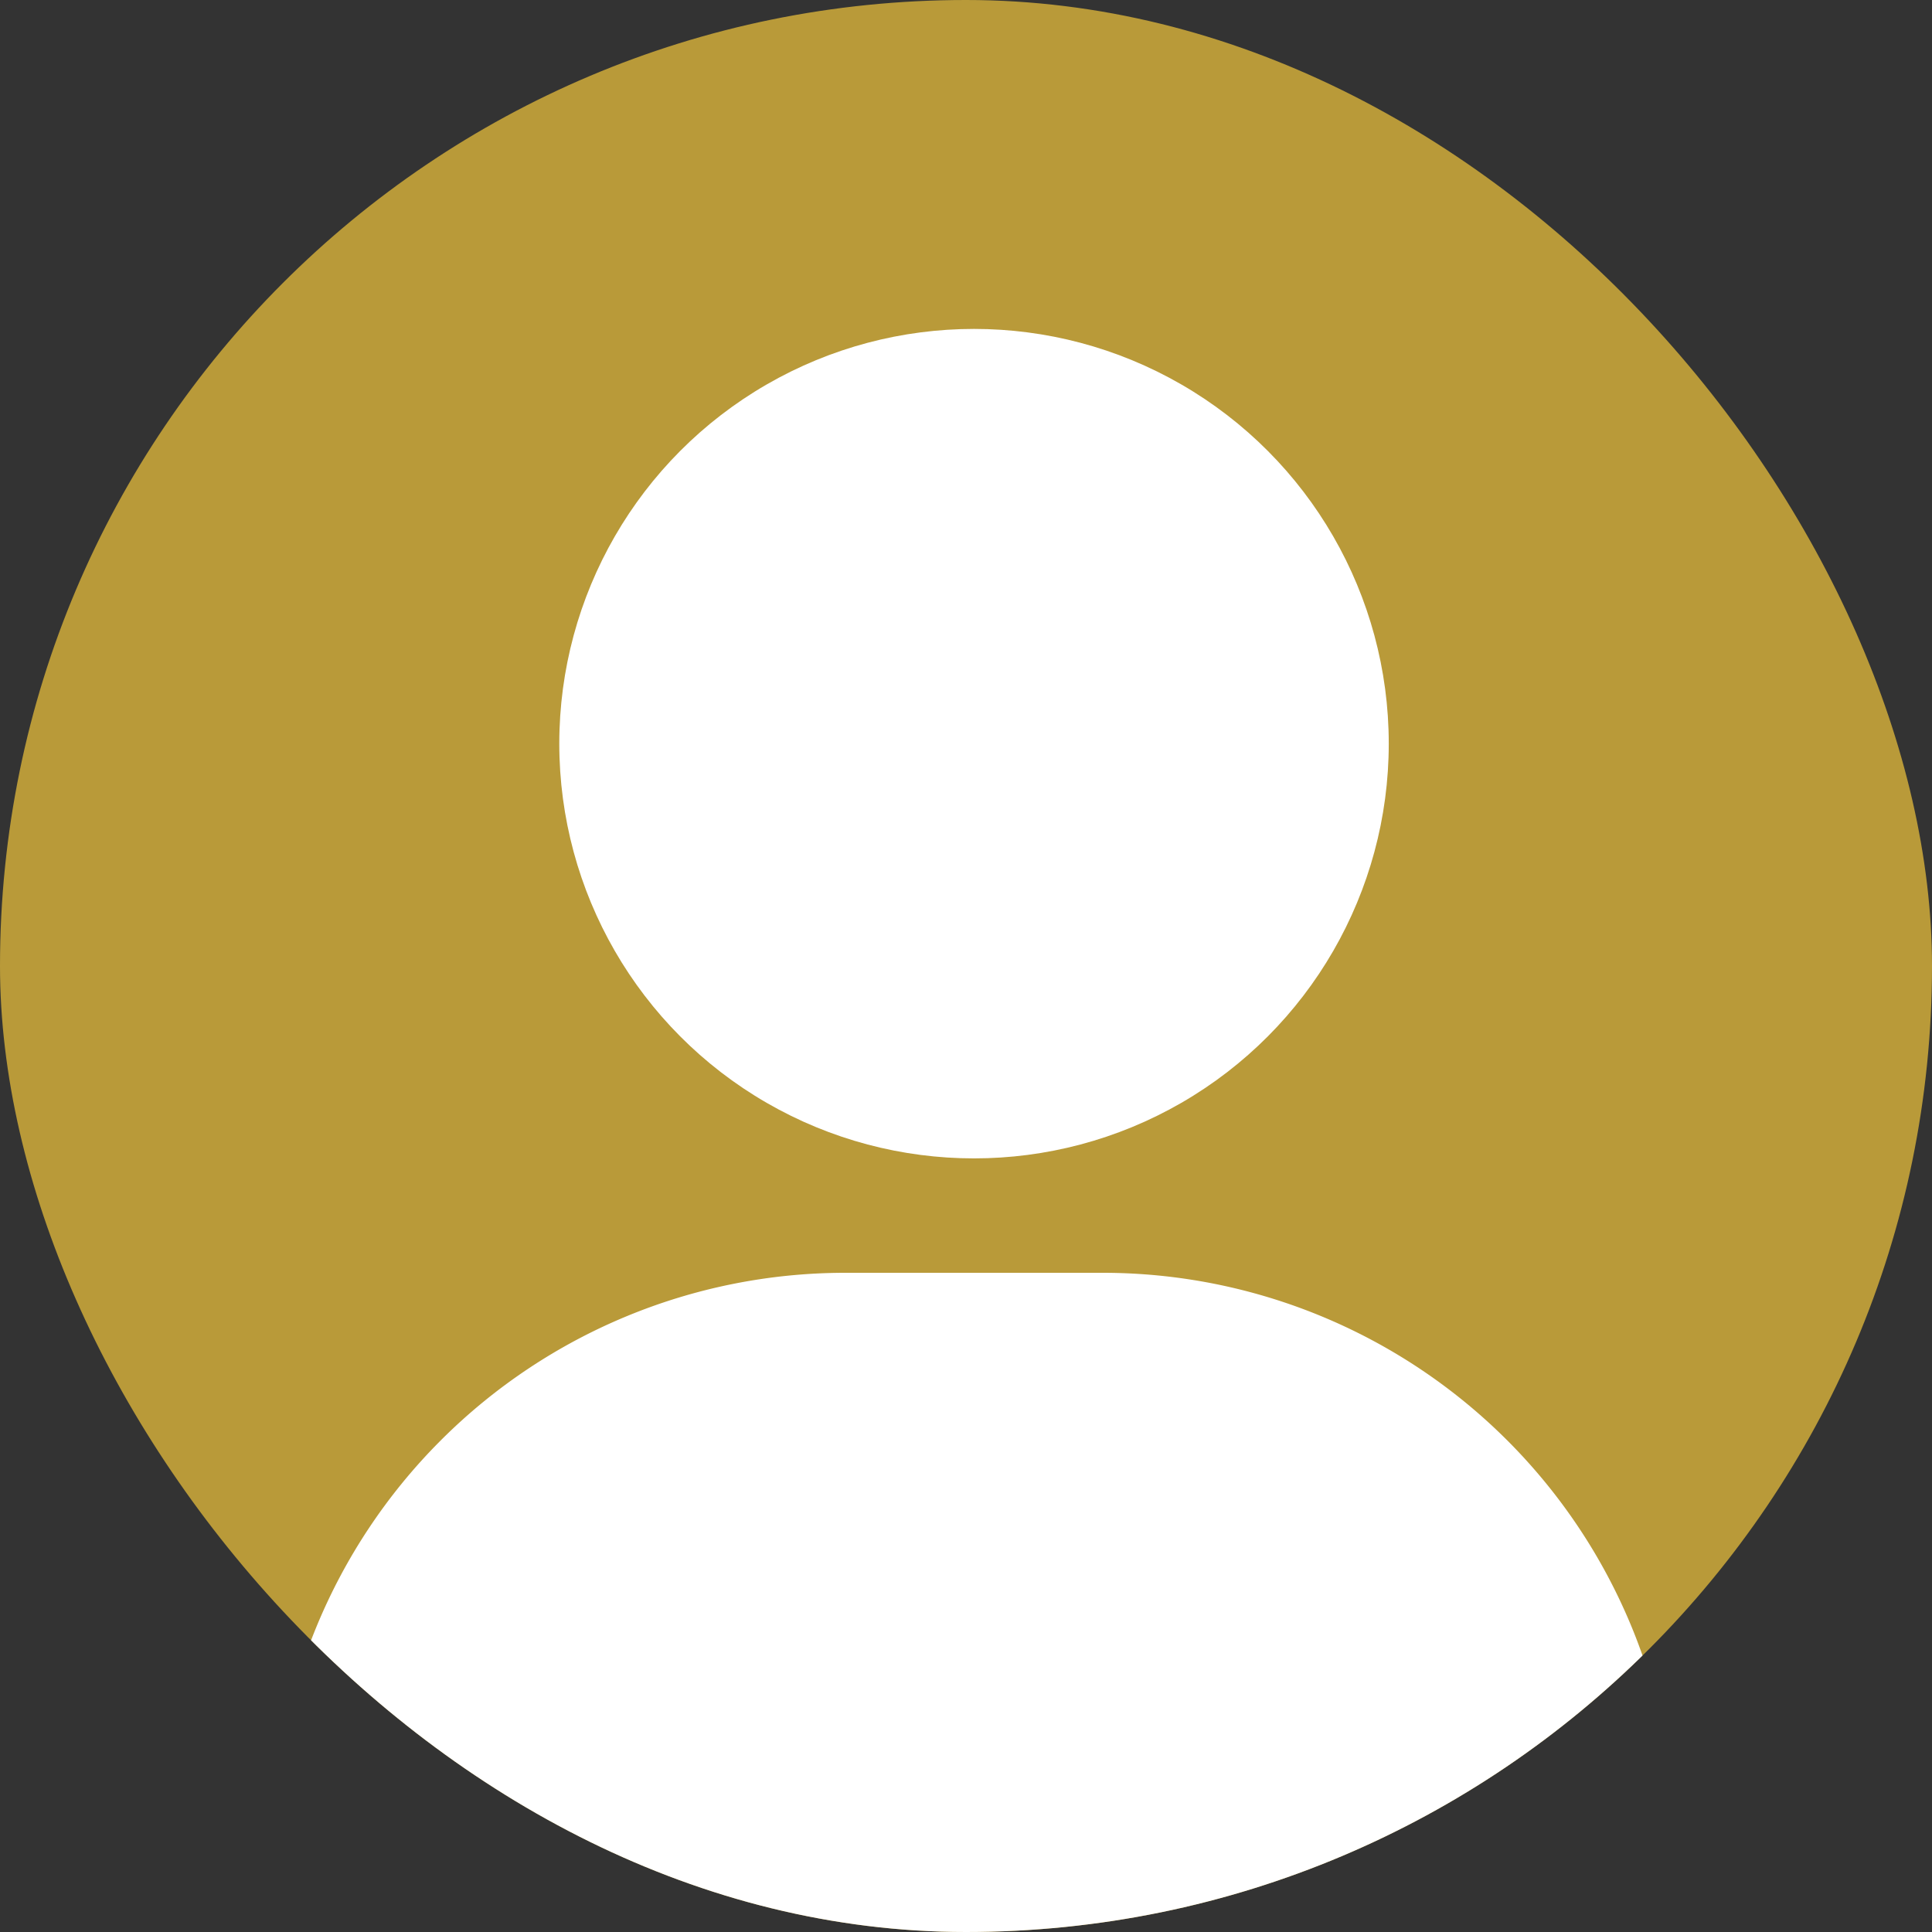 <svg xmlns="http://www.w3.org/2000/svg" xmlns:xlink="http://www.w3.org/1999/xlink" width="105" height="105" viewBox="0 0 105 105">
  <rect x="0" y="0" width="105" height="105" fill="#333333" stroke="none"/>
  <defs>
    <clipPath id="clip-path">
      <rect id="長方形_123" data-name="長方形 123" width="105" height="105" rx="52.5" transform="translate(-0.084)" fill="#b49c4d"/>
    </clipPath>
    <clipPath id="clip-path-2">
      <rect id="長方形_125" data-name="長方形 125" width="105" height="105" transform="translate(-0.084)" fill="#e87b79"/>
    </clipPath>
  </defs>
  <g id="グループ_292" data-name="グループ 292" transform="translate(0.084)">
    <rect id="長方形_123-2" data-name="長方形 123" width="105" height="105" rx="52.5" transform="translate(-0.084)" fill="#b99a39"/>
    <circle id="楕円形_40" data-name="楕円形 40" cx="22.54" cy="22.54" r="22.54" transform="translate(30.312 17.876)" fill="#fff"/>
    <g id="マスクグループ_10" data-name="マスクグループ 10" transform="translate(0)" clip-path="url(#clip-path)">
      <g id="マスクグループ_4" data-name="マスクグループ 4" transform="translate(0)" clip-path="url(#clip-path-2)">
        <path id="長方形_124" data-name="長方形 124" d="M31.089,0h13.99A31.089,31.089,0,0,1,76.169,31.089V36.53H0V31.089A31.089,31.089,0,0,1,31.089,0Z" transform="translate(14.767 69.174)" fill="#fff"/>
      </g>
    </g>
  </g>
</svg>
